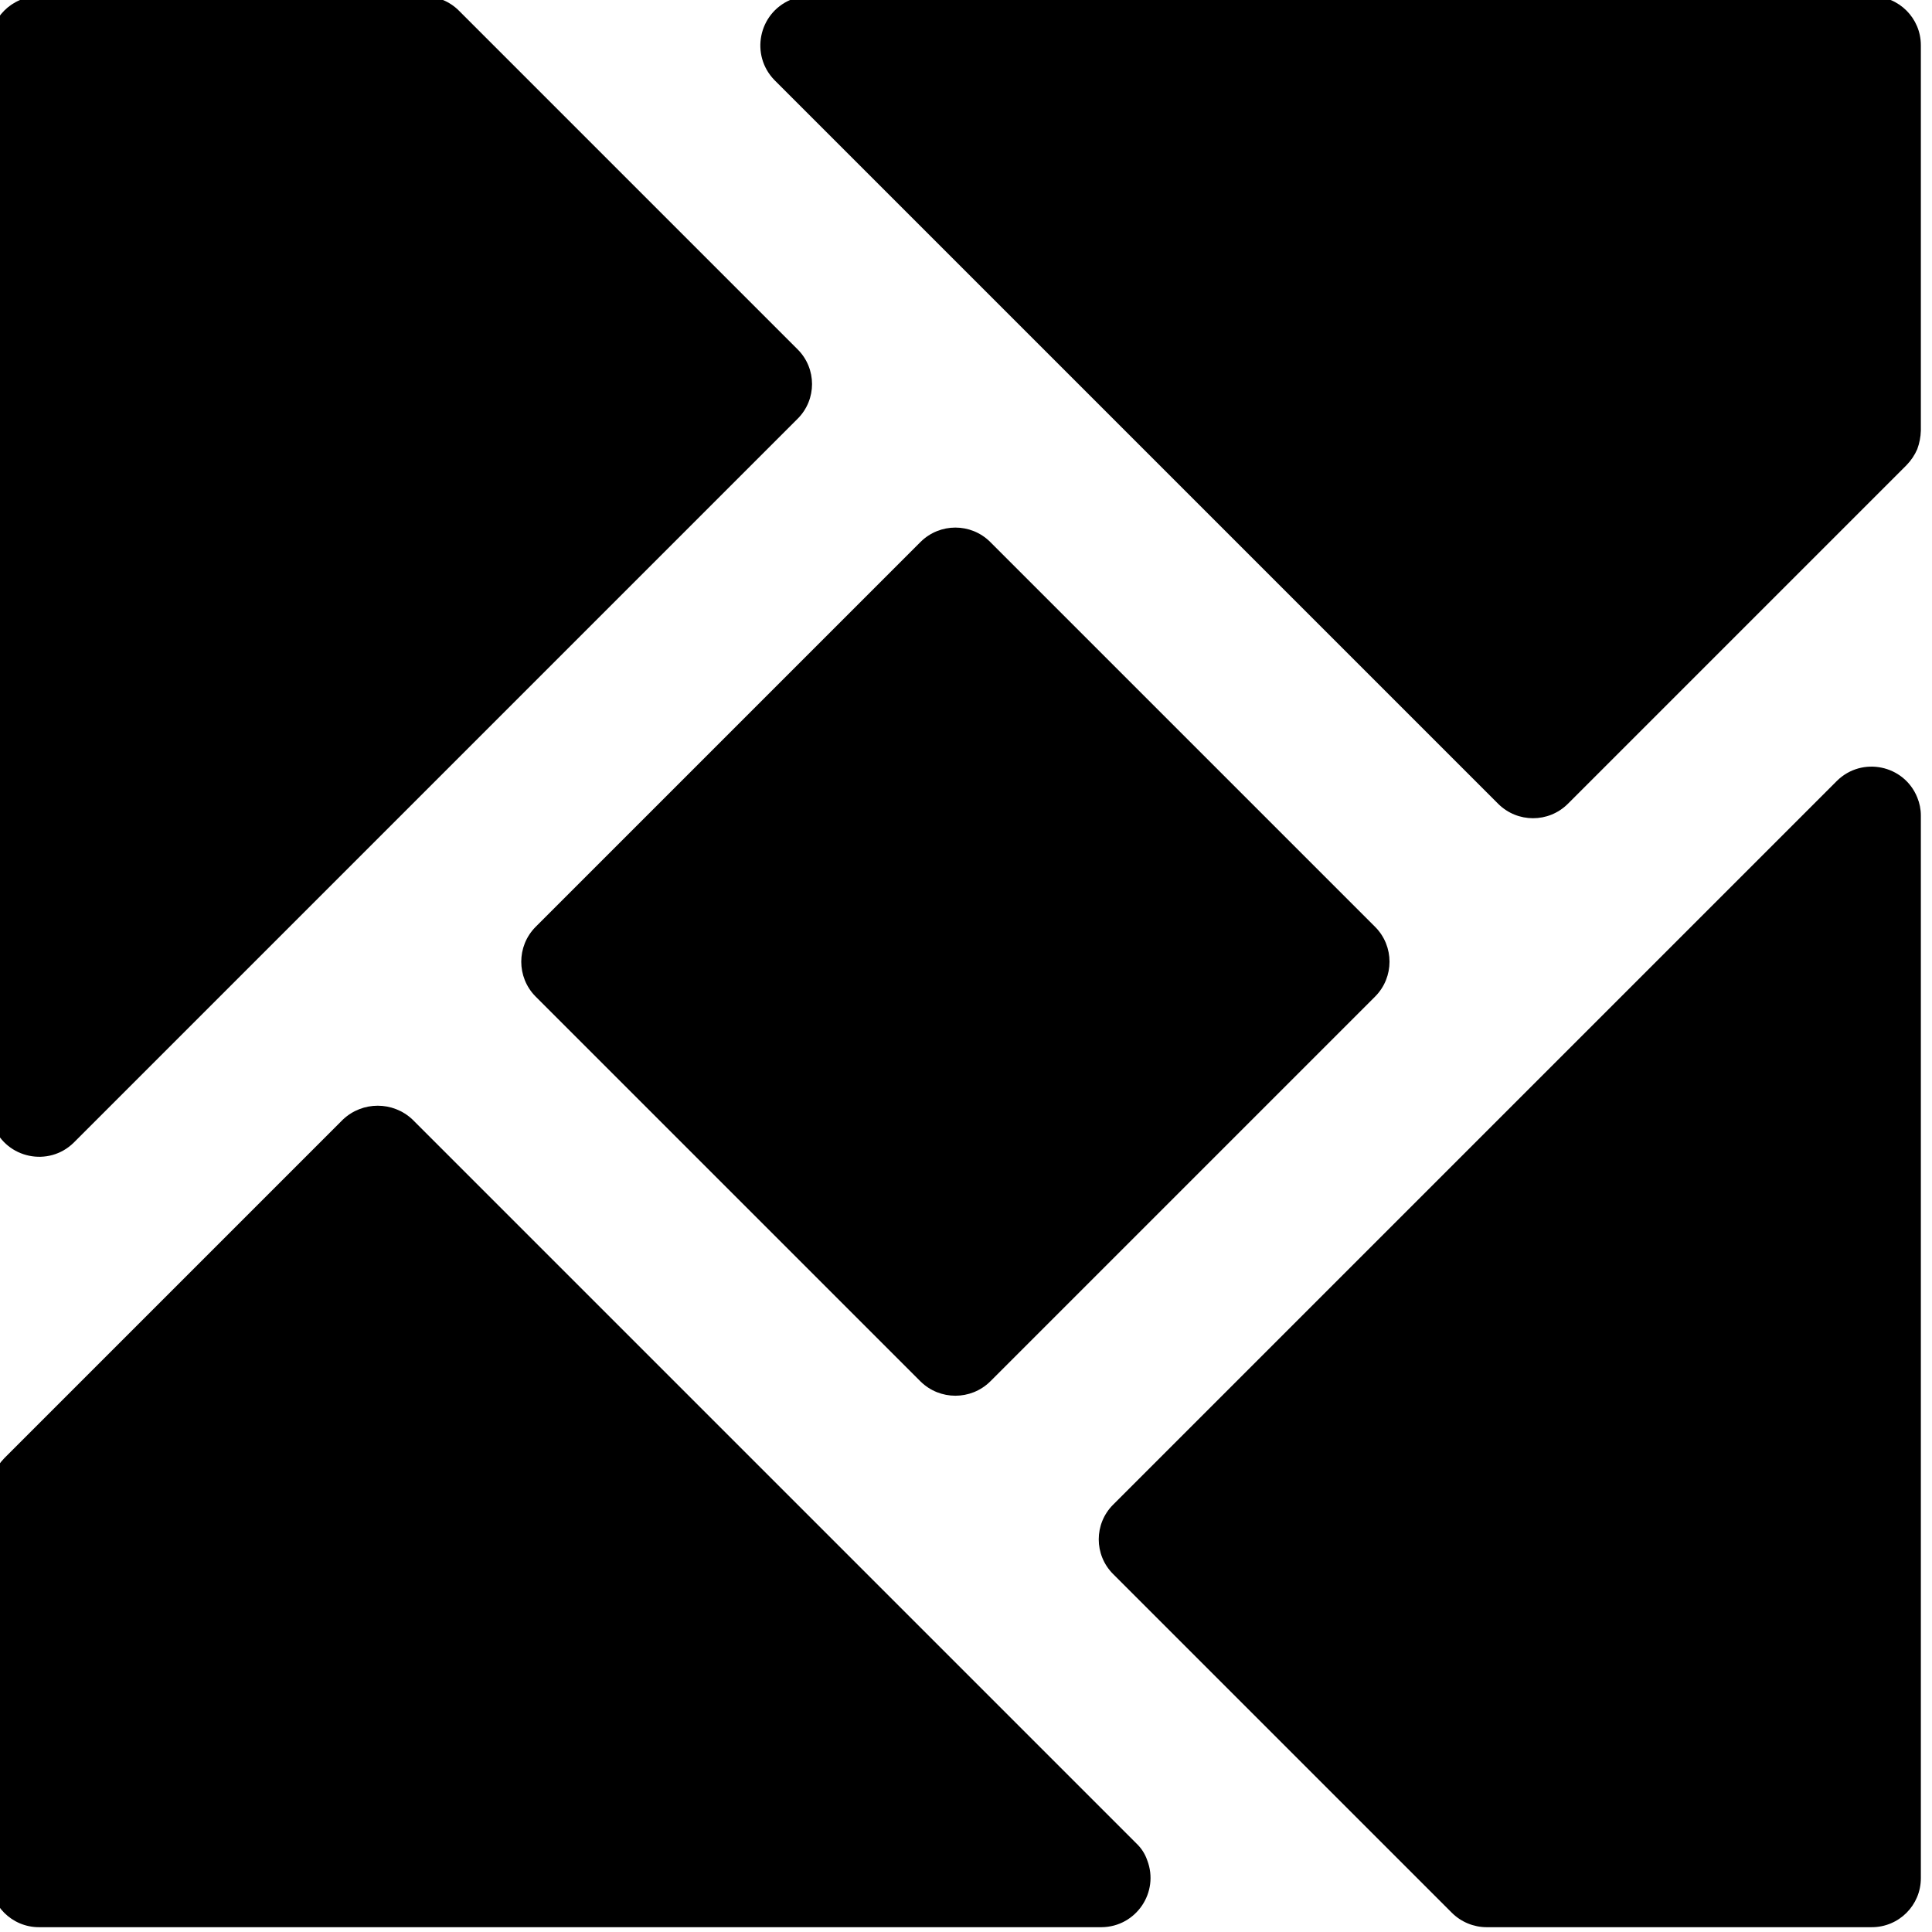 <svg xmlns="http://www.w3.org/2000/svg" viewBox="570.696 213.624 50 50" width="50px" height="50px"><g id="Glyph" transform="matrix(0.847, 0, 0, 0.847, 87.055, 32.587)"><path d="M 570.806 248.144 C 570.735 247.969 570.697 247.782 570.696 247.594 L 570.696 215.124 C 570.695 214.295 571.368 213.623 572.196 213.624 L 583.966 213.624 C 584.364 213.625 584.745 213.783 585.026 214.064 L 595.376 224.414 C 595.963 224.999 595.963 225.949 595.376 226.534 L 573.256 248.654 C 572.491 249.403 571.209 249.137 570.806 248.144 L 570.806 248.144 Z" style="stroke-width: 1;"></path><path d="M 629.696 215.124 L 629.696 226.894 C 629.691 227.088 629.654 227.281 629.586 227.464 C 629.507 227.646 629.395 227.812 629.256 227.954 L 618.906 238.304 C 618.319 238.885 617.374 238.885 616.786 238.304 L 594.666 216.184 C 593.925 215.421 594.179 214.152 595.157 213.734 C 595.339 213.666 595.532 213.629 595.727 213.624 L 628.196 213.624 C 629.025 213.623 629.698 214.295 629.696 215.124 L 629.696 215.124 Z" style="stroke-width: 1;"></path><path d="M 629.586 238.104 C 629.658 238.278 629.696 238.465 629.696 238.654 L 629.696 271.124 C 629.698 271.953 629.025 272.625 628.196 272.624 L 616.426 272.624 C 616.029 272.623 615.648 272.464 615.366 272.184 L 605.016 261.834 C 604.43 261.249 604.43 260.299 605.016 259.714 L 627.136 237.594 C 627.902 236.844 629.184 237.111 629.586 238.104 L 629.586 238.104 Z" style="stroke-width: 1;"></path><path d="M 587.366 242.064 L 599.136 230.294 C 599.724 229.714 600.669 229.714 601.256 230.294 L 613.026 242.064 C 613.606 242.651 613.606 243.596 613.026 244.184 L 601.256 255.954 C 600.667 256.529 599.726 256.529 599.136 255.954 L 587.366 244.184 C 586.787 243.596 586.787 242.651 587.366 242.064 Z" style="stroke-width: 1;"></path><path d="M 606.056 270.574 C 606.436 271.555 605.718 272.613 604.666 272.624 L 572.196 272.624 C 571.368 272.625 570.695 271.953 570.696 271.124 L 570.696 259.354 C 570.702 259.159 570.739 258.967 570.806 258.784 C 570.886 258.602 570.997 258.436 571.136 258.294 L 581.486 247.944 C 582.082 247.384 583.011 247.384 583.606 247.944 L 605.726 270.064 C 605.876 270.205 605.989 270.38 606.056 270.574 L 606.056 270.574 Z" style="stroke-width: 1;"></path></g></svg>